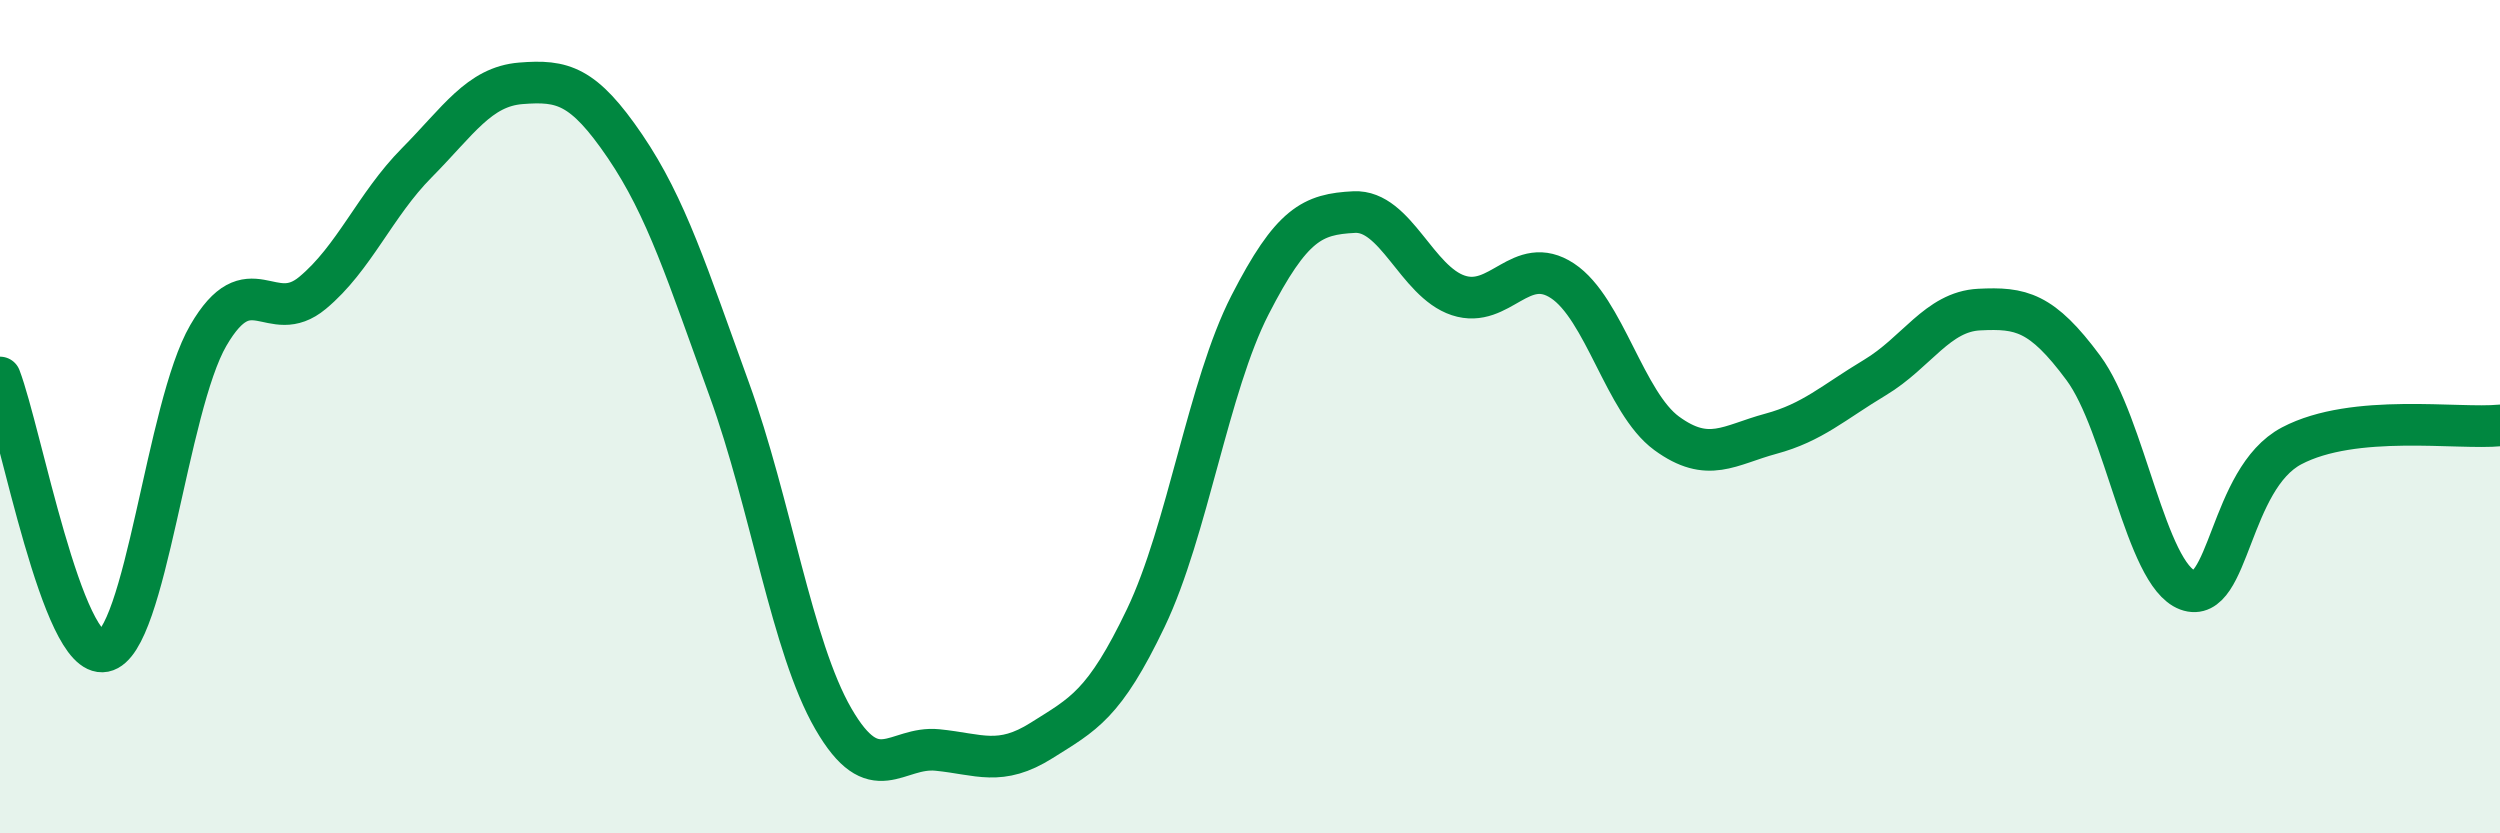
    <svg width="60" height="20" viewBox="0 0 60 20" xmlns="http://www.w3.org/2000/svg">
      <path
        d="M 0,9.06 C 0.5,10.37 1.5,15.83 2.5,15.63 C 3.5,15.43 4,9.77 5,8.05 C 6,6.33 6.5,7.86 7.5,7.03 C 8.5,6.2 9,4.92 10,3.91 C 11,2.9 11.5,2.08 12.5,2 C 13.5,1.92 14,2.04 15,3.51 C 16,4.98 16.5,6.59 17.5,9.34 C 18.5,12.09 19,15.52 20,17.25 C 21,18.98 21.5,17.9 22.5,18 C 23.5,18.1 24,18.4 25,17.77 C 26,17.14 26.5,16.92 27.5,14.83 C 28.5,12.74 29,9.27 30,7.32 C 31,5.37 31.5,5.14 32.5,5.09 C 33.5,5.04 34,6.76 35,7.09 C 36,7.42 36.5,6.08 37.5,6.74 C 38.5,7.4 39,9.67 40,10.4 C 41,11.13 41.5,10.68 42.5,10.41 C 43.5,10.14 44,9.66 45,9.06 C 46,8.46 46.5,7.48 47.5,7.43 C 48.5,7.38 49,7.48 50,8.83 C 51,10.18 51.5,13.79 52.5,14.16 C 53.5,14.53 53.5,11.49 55,10.7 C 56.5,9.91 59,10.31 60,10.21L60 20L0 20Z"
        fill="#008740"
        opacity="0.1"
        stroke-linecap="round"
        stroke-linejoin="round"
      />
      <path
        d="M 0,9.06 C 0.5,10.37 1.5,15.83 2.5,15.63 C 3.5,15.43 4,9.77 5,8.05 C 6,6.33 6.5,7.86 7.5,7.03 C 8.5,6.2 9,4.92 10,3.91 C 11,2.9 11.5,2.08 12.5,2 C 13.5,1.92 14,2.04 15,3.51 C 16,4.98 16.5,6.59 17.5,9.34 C 18.5,12.09 19,15.52 20,17.25 C 21,18.98 21.5,17.9 22.5,18 C 23.5,18.1 24,18.4 25,17.77 C 26,17.14 26.5,16.92 27.5,14.83 C 28.5,12.74 29,9.27 30,7.32 C 31,5.37 31.5,5.14 32.5,5.09 C 33.5,5.04 34,6.76 35,7.09 C 36,7.42 36.5,6.08 37.5,6.74 C 38.5,7.4 39,9.67 40,10.4 C 41,11.13 41.5,10.68 42.5,10.41 C 43.5,10.14 44,9.66 45,9.06 C 46,8.46 46.5,7.48 47.5,7.43 C 48.5,7.38 49,7.48 50,8.83 C 51,10.18 51.5,13.79 52.5,14.16 C 53.5,14.53 53.5,11.49 55,10.7 C 56.5,9.91 59,10.31 60,10.21"
        stroke="#008740"
        stroke-width="1"
        fill="none"
        stroke-linecap="round"
        stroke-linejoin="round"
      />
    </svg>
  